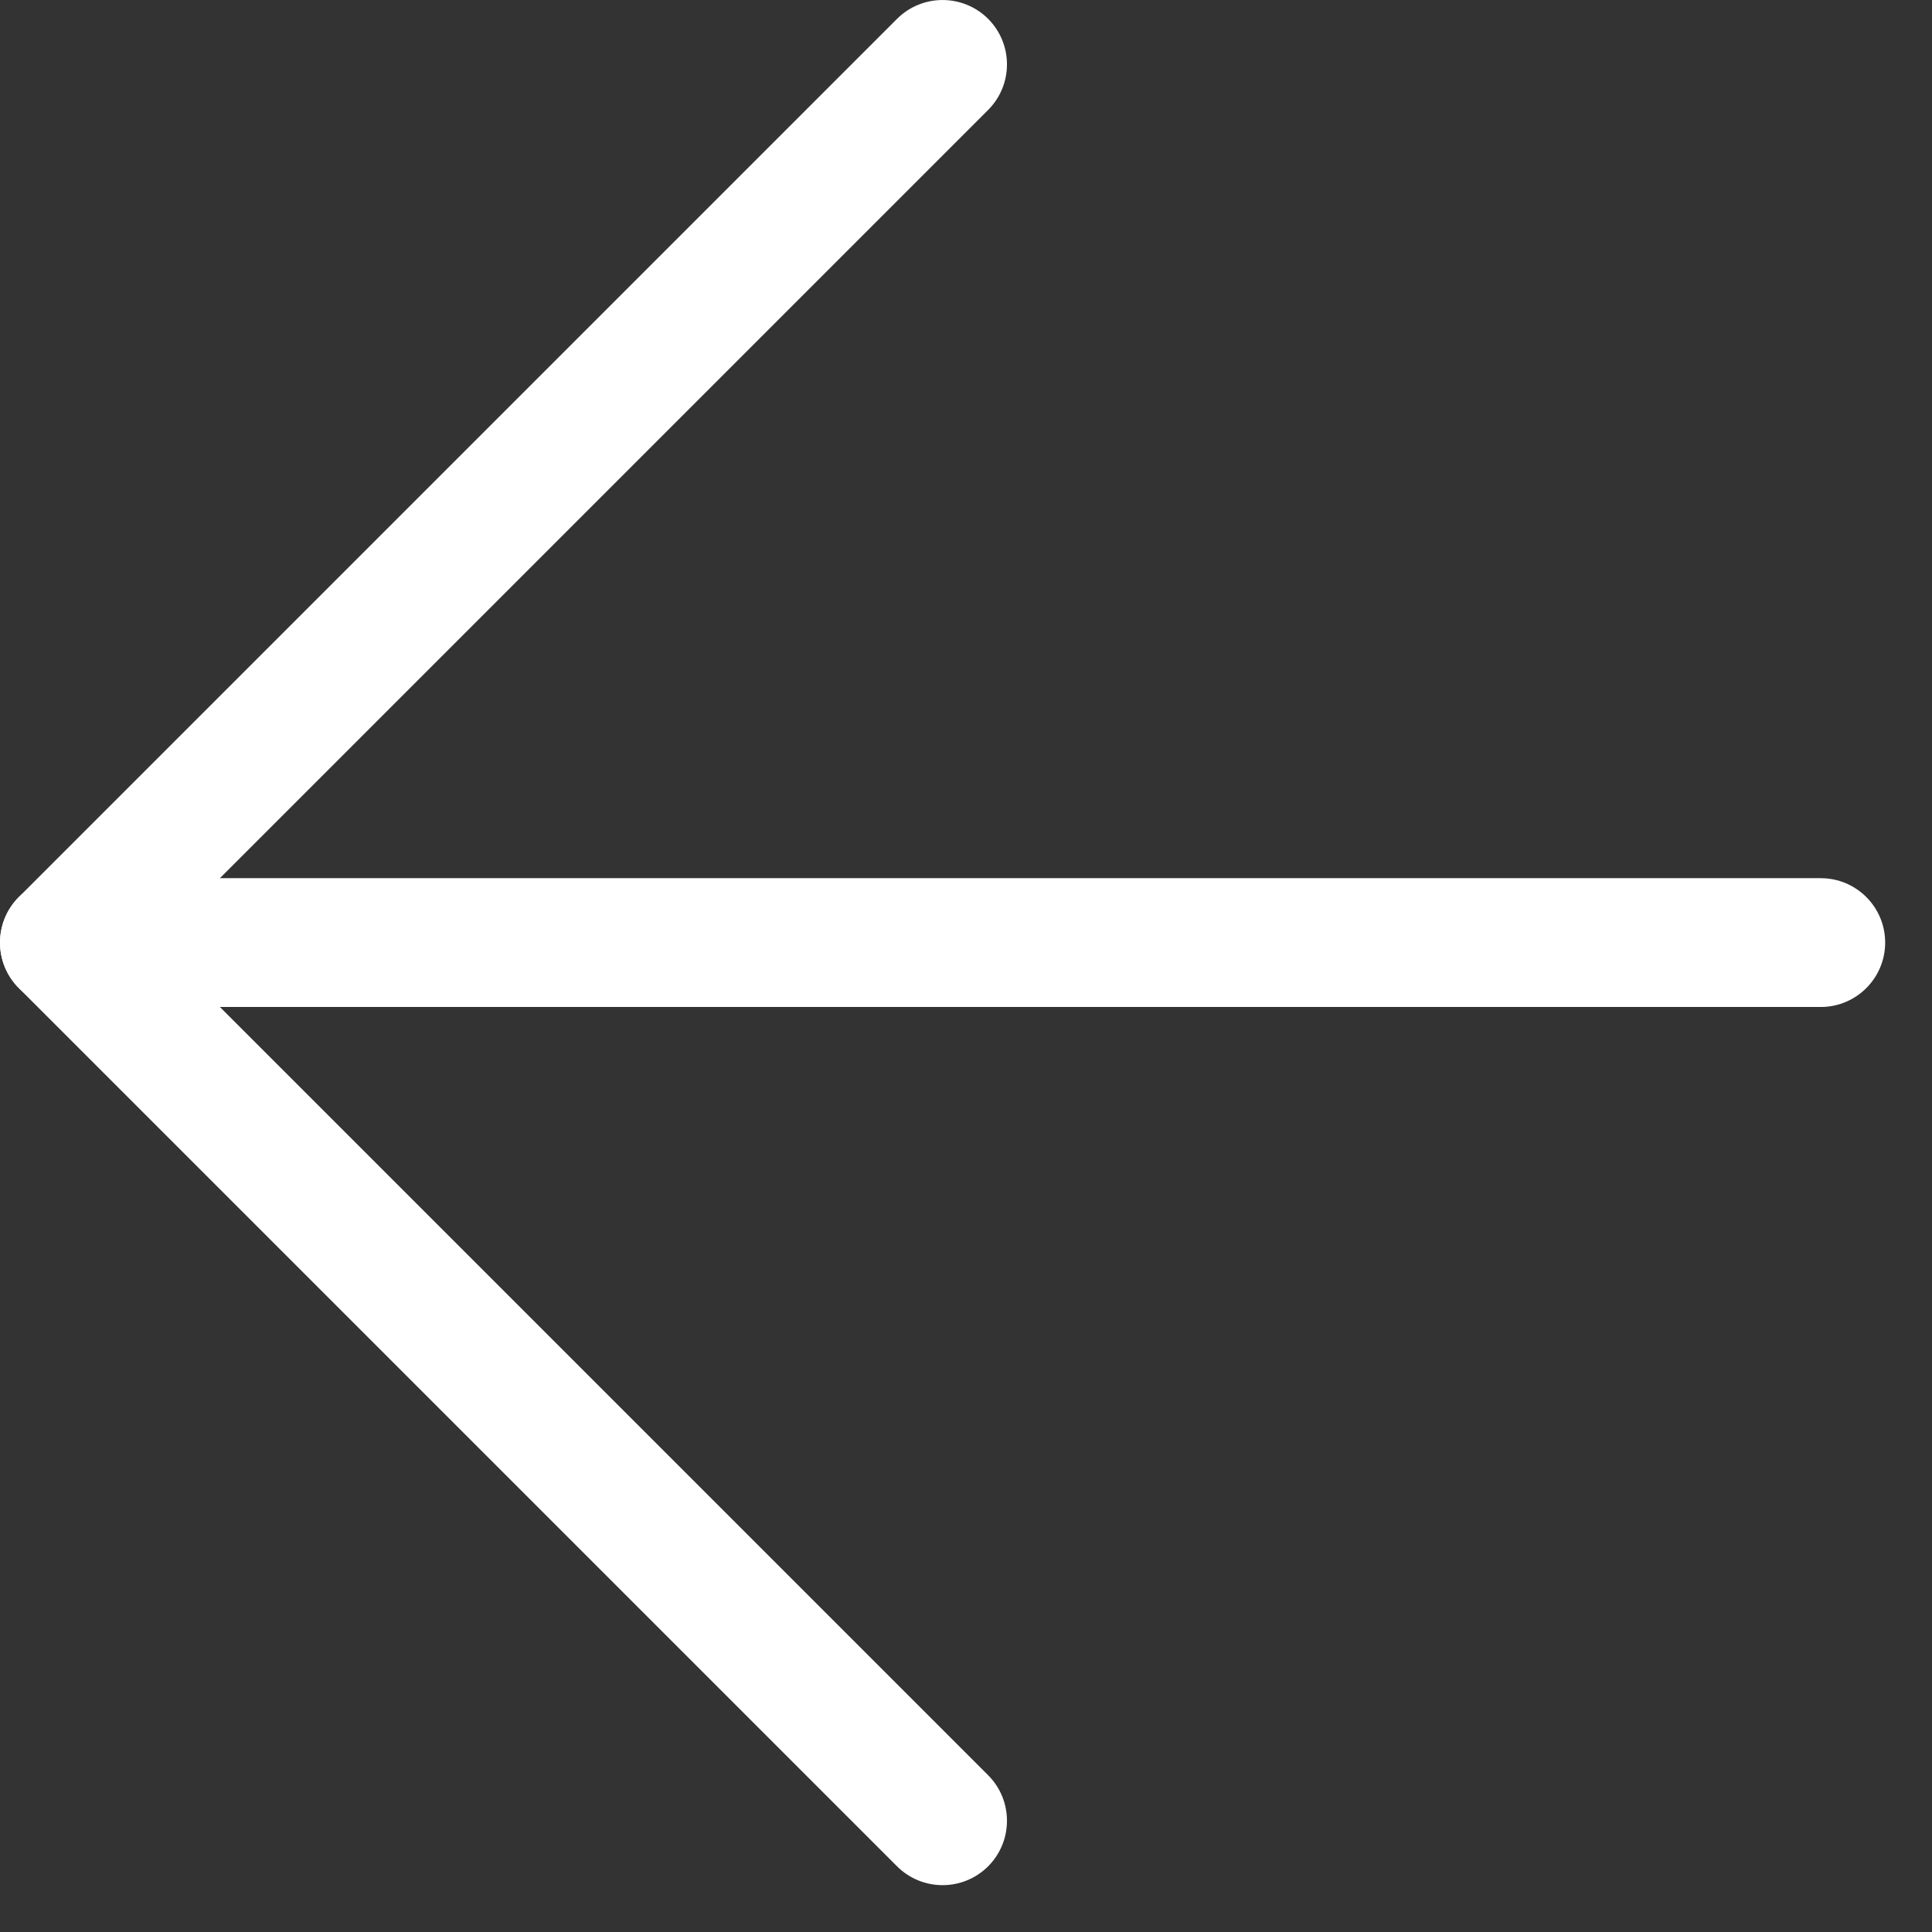 <?xml version="1.0" encoding="UTF-8"?> <svg xmlns="http://www.w3.org/2000/svg" width="33" height="33" viewBox="0 0 33 33" fill="none"><rect x="0" y="0" width="33" height="33" fill="#333333" stroke="none"/><path fill-rule="evenodd" clip-rule="evenodd" d="M0 16.1C0 15.492 0.492 15 1.1 15H31.1C31.707 15 32.2 15.492 32.2 16.1C32.2 16.707 31.707 17.2 31.1 17.2H1.1C0.492 17.2 0 16.707 0 16.1Z" fill="white"></path><path fill-rule="evenodd" clip-rule="evenodd" d="M16.878 0.322C17.307 0.752 17.307 1.448 16.878 1.878L2.656 16.1L16.878 30.322C17.307 30.752 17.307 31.448 16.878 31.878C16.448 32.307 15.752 32.307 15.322 31.878L0.322 16.878C-0.107 16.448 -0.107 15.752 0.322 15.322L15.322 0.322C15.752 -0.107 16.448 -0.107 16.878 0.322Z" fill="white"></path></svg> 